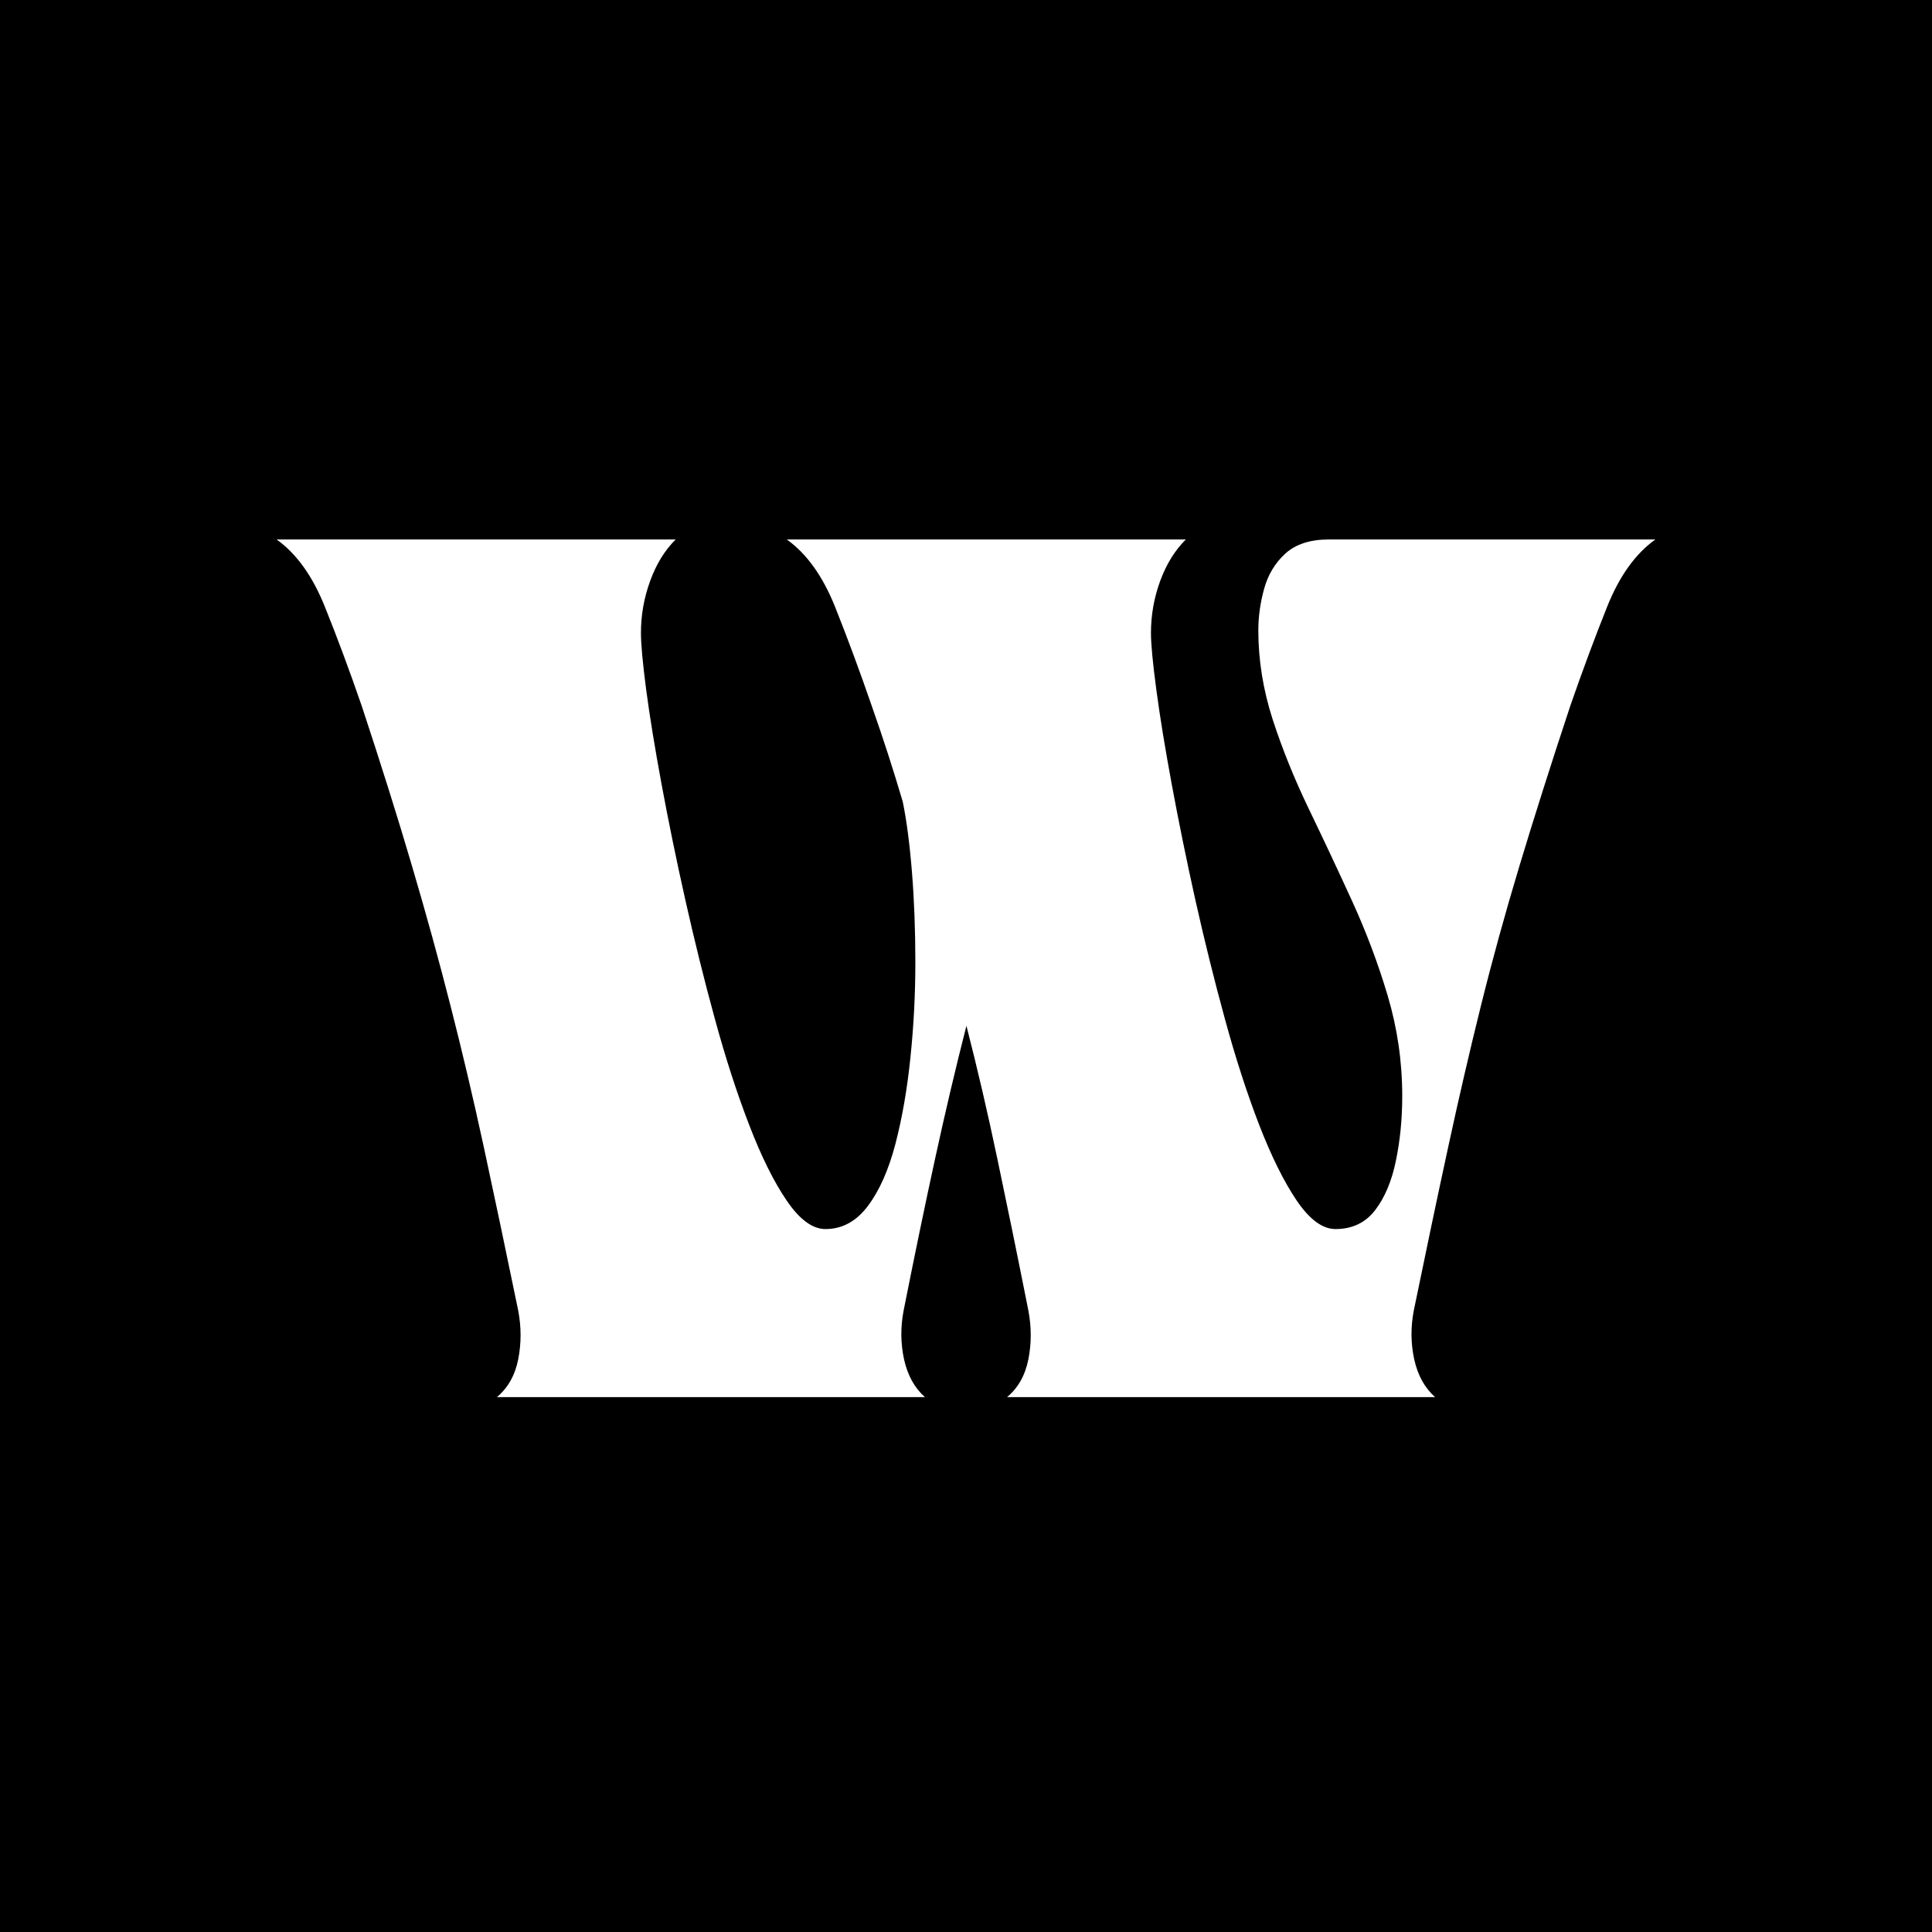 <?xml version="1.0" encoding="UTF-8"?> <svg xmlns="http://www.w3.org/2000/svg" width="419" height="419" viewBox="0 0 419 419" fill="none"><rect width="419" height="419" fill="black"></rect><path d="M78.45 153.097C75.796 145.404 73.134 138.24 70.464 131.613C67.81 124.972 64.322 120.096 60 117H146.53C144.159 119.356 142.315 122.364 140.992 126.018C139.661 129.677 139.003 133.426 139.003 137.262C139.003 139.639 139.378 143.74 140.135 149.566C140.908 155.379 142.032 162.264 143.501 170.209C144.97 178.14 146.683 186.478 148.641 195.224C150.6 203.957 152.726 212.54 155.036 220.973C157.339 229.413 159.817 237.073 162.471 243.952C165.118 250.837 167.841 256.323 170.641 260.411C173.433 264.506 176.225 266.55 179.025 266.55C182.651 266.55 185.726 264.879 188.235 261.525C190.744 258.177 192.732 253.689 194.201 248.053C195.67 242.403 196.748 236.177 197.445 229.366C198.156 222.542 198.515 215.663 198.515 208.723C198.515 201.77 198.271 195.251 197.781 189.167C197.292 183.083 196.626 177.997 195.792 173.903C194.813 170.575 193.758 167.167 192.641 163.69C191.516 160.213 190.323 156.683 189.061 153.097C186.406 145.404 183.752 138.24 181.105 131.613C178.451 124.972 174.963 120.096 170.641 117H257.171C254.8 119.356 252.949 122.364 251.602 126.018C250.271 129.677 249.613 133.426 249.613 137.262C249.613 139.639 249.996 143.74 250.776 149.566C251.549 155.379 252.673 162.264 254.142 170.209C255.611 178.14 257.309 186.478 259.252 195.224C261.21 203.957 263.337 212.54 265.647 220.973C267.949 229.413 270.428 237.073 273.082 243.952C275.752 250.837 278.475 256.323 281.251 260.411C284.043 264.506 286.835 266.55 289.635 266.55C293.261 266.55 296.13 265.185 298.233 262.448C300.329 259.719 301.828 256.147 302.731 251.747C303.649 247.347 304.108 242.668 304.108 237.704C304.108 230.262 303.052 223.01 300.956 215.948C298.853 208.886 296.26 202.008 293.185 195.306C290.125 188.611 287.019 182.01 283.883 175.505C280.739 168.987 278.115 162.509 276.019 156.058C273.939 149.614 272.898 143.17 272.898 136.719C272.898 133.752 273.311 130.744 274.153 127.702C274.987 124.659 276.516 122.12 278.742 120.069C280.984 118.025 284.128 117 288.166 117H359C354.67 120.096 351.182 124.972 348.536 131.613C345.881 138.24 343.219 145.404 340.55 153.097C336.365 165.741 332.701 177.264 329.565 187.673C326.421 198.09 323.629 208.228 321.181 218.094C318.734 227.947 316.355 238.207 314.052 248.868C311.742 259.535 309.264 271.316 306.617 284.204C305.921 287.81 305.951 291.348 306.709 294.824C307.481 298.288 308.988 301.01 311.237 303H218.404C220.791 301.01 222.328 298.288 223.024 294.824C223.713 291.348 223.713 287.81 223.024 284.204C220.638 272.186 218.389 261.212 216.293 251.285C214.212 241.364 211.978 231.756 209.592 222.467C207.22 231.756 204.956 241.364 202.799 251.285C200.634 261.212 198.362 272.186 195.976 284.204C195.28 287.81 195.31 291.348 196.068 294.824C196.84 298.288 198.347 301.01 200.596 303H107.763C110.15 301.01 111.687 298.288 112.383 294.824C113.072 291.348 113.072 287.81 112.383 284.204C109.729 271.316 107.25 259.535 104.948 248.868C102.638 238.207 100.221 227.947 97.696 218.094C95.187 208.228 92.388 198.09 89.312 187.673C86.253 177.264 82.627 165.741 78.45 153.097Z" fill="white"></path></svg> 